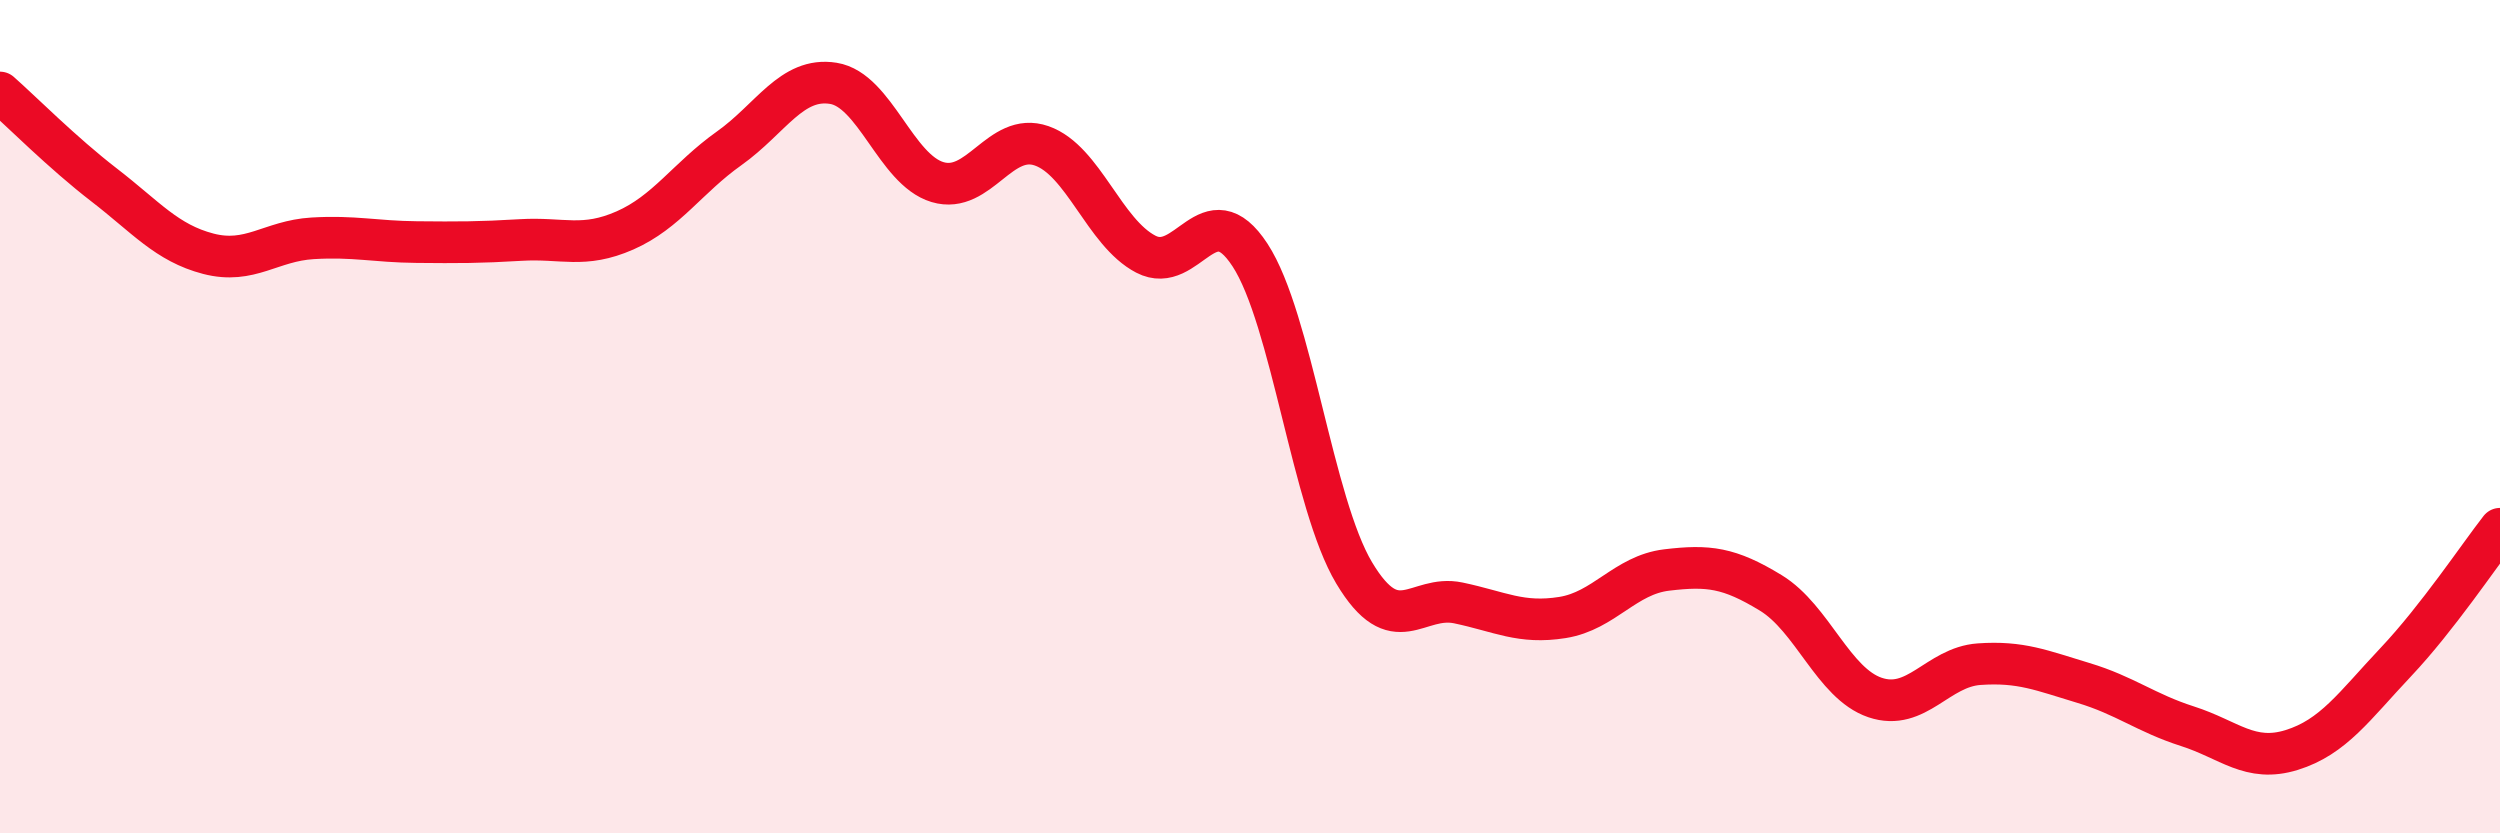 
    <svg width="60" height="20" viewBox="0 0 60 20" xmlns="http://www.w3.org/2000/svg">
      <path
        d="M 0,2.22 C 0.5,2.66 1.5,3.67 2.5,4.44 C 3.5,5.21 4,5.83 5,6.09 C 6,6.35 6.5,5.78 7.5,5.72 C 8.5,5.66 9,5.8 10,5.81 C 11,5.82 11.5,5.82 12.5,5.76 C 13.5,5.7 14,5.97 15,5.53 C 16,5.09 16.5,4.27 17.5,3.56 C 18.5,2.85 19,1.84 20,2 C 21,2.16 21.5,4.07 22.5,4.37 C 23.5,4.67 24,3.15 25,3.5 C 26,3.85 26.5,5.58 27.5,6.1 C 28.5,6.62 29,4.59 30,6.12 C 31,7.65 31.5,12.08 32.5,13.75 C 33.5,15.42 34,14.26 35,14.47 C 36,14.68 36.5,14.98 37.5,14.82 C 38.5,14.66 39,13.8 40,13.68 C 41,13.56 41.5,13.62 42.5,14.23 C 43.5,14.84 44,16.4 45,16.74 C 46,17.08 46.5,16.01 47.5,15.94 C 48.5,15.87 49,16.09 50,16.39 C 51,16.69 51.5,17.11 52.5,17.43 C 53.5,17.75 54,18.31 55,18 C 56,17.69 56.5,16.95 57.5,15.89 C 58.5,14.83 59.5,13.33 60,12.69L60 20L0 20Z"
        fill="#EB0A25"
        opacity="0.1"
        stroke-linecap="round"
        stroke-linejoin="round"
      />
      <path
        d="M 0,2.22 C 0.5,2.66 1.5,3.67 2.5,4.44 C 3.5,5.21 4,5.83 5,6.09 C 6,6.35 6.5,5.78 7.5,5.72 C 8.5,5.66 9,5.8 10,5.81 C 11,5.82 11.5,5.82 12.5,5.76 C 13.5,5.7 14,5.97 15,5.53 C 16,5.09 16.5,4.27 17.5,3.56 C 18.5,2.85 19,1.84 20,2 C 21,2.16 21.5,4.07 22.5,4.37 C 23.5,4.67 24,3.15 25,3.5 C 26,3.85 26.5,5.58 27.5,6.1 C 28.5,6.62 29,4.59 30,6.12 C 31,7.65 31.5,12.08 32.5,13.75 C 33.5,15.42 34,14.26 35,14.47 C 36,14.68 36.5,14.98 37.5,14.82 C 38.5,14.66 39,13.8 40,13.68 C 41,13.56 41.5,13.62 42.5,14.23 C 43.5,14.84 44,16.4 45,16.74 C 46,17.08 46.5,16.01 47.5,15.94 C 48.5,15.87 49,16.09 50,16.39 C 51,16.69 51.5,17.11 52.5,17.43 C 53.5,17.75 54,18.31 55,18 C 56,17.69 56.5,16.95 57.5,15.89 C 58.5,14.83 59.5,13.33 60,12.69"
        stroke="#EB0A25"
        stroke-width="1"
        fill="none"
        stroke-linecap="round"
        stroke-linejoin="round"
      />
    </svg>
  